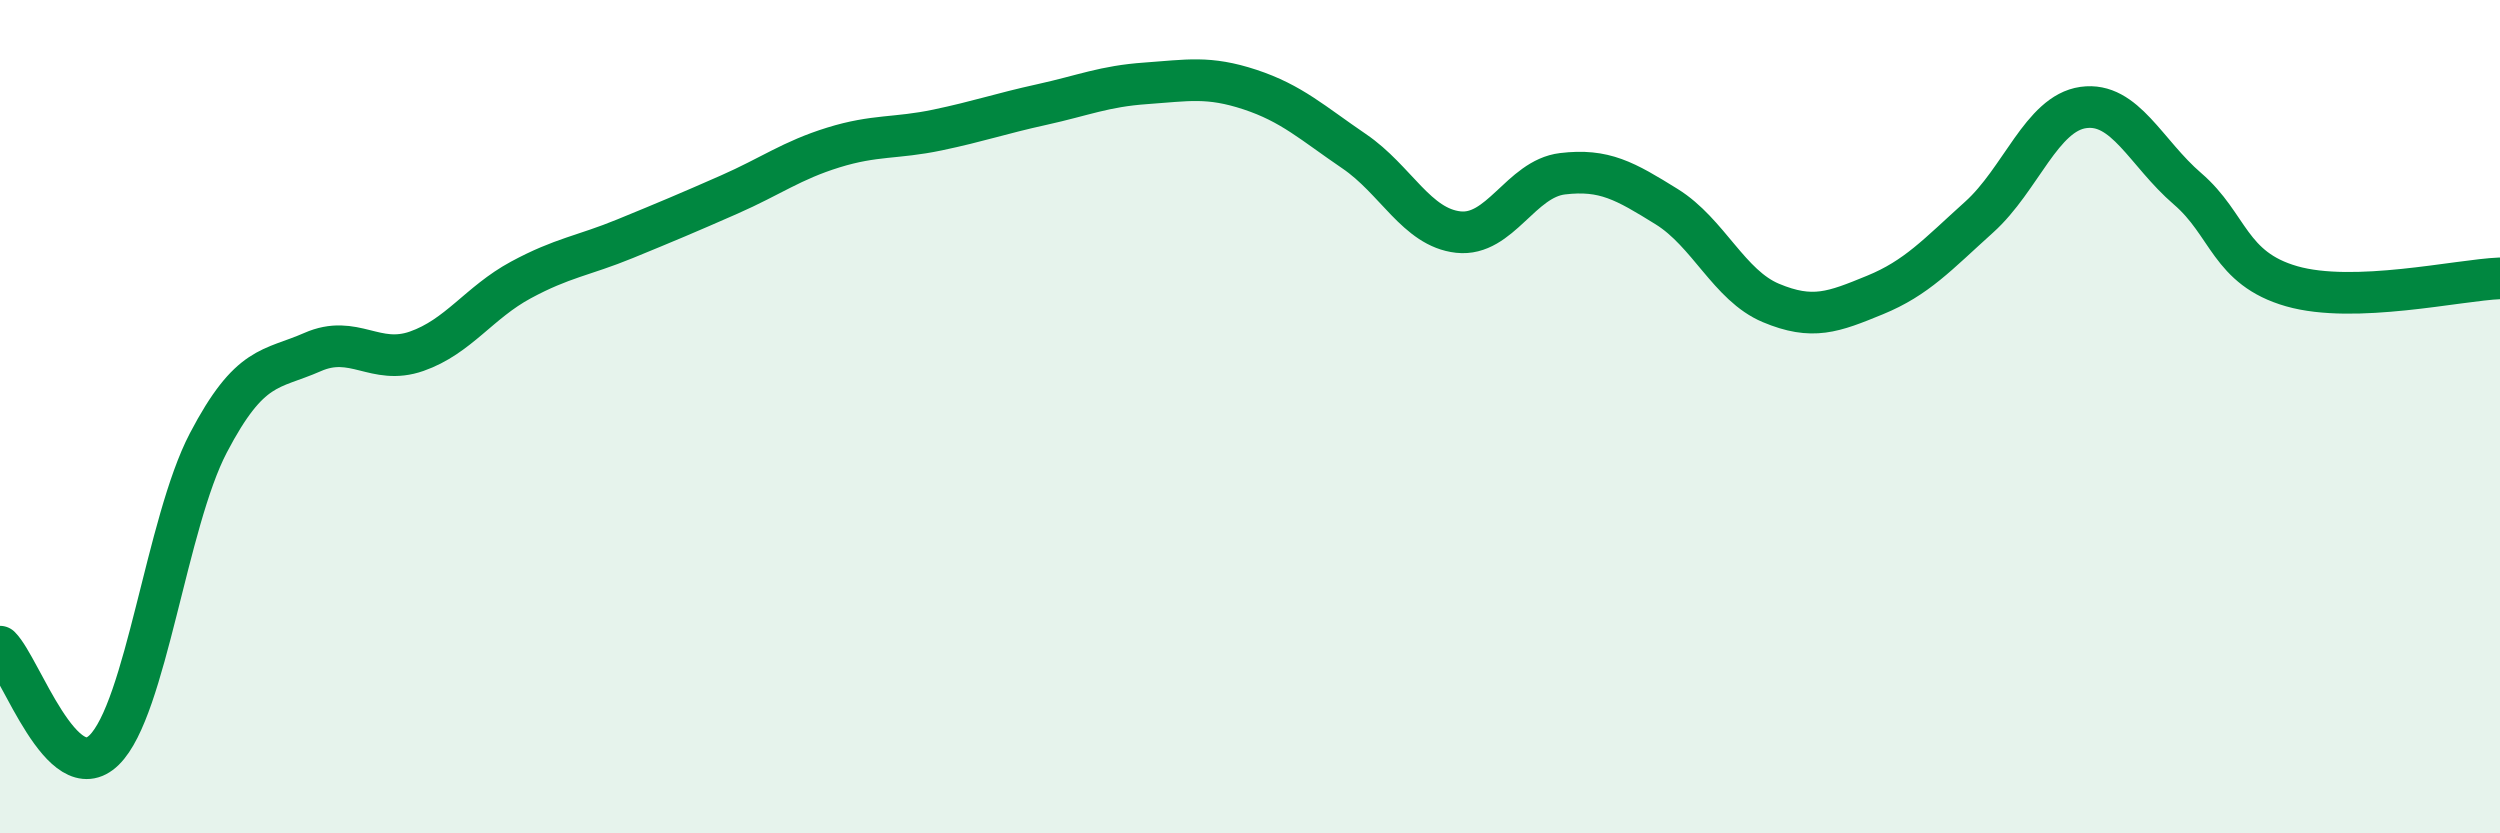 
    <svg width="60" height="20" viewBox="0 0 60 20" xmlns="http://www.w3.org/2000/svg">
      <path
        d="M 0,15.52 C 0.5,16.02 1.5,18.98 2.5,18 C 3.5,17.02 4,12.54 5,10.63 C 6,8.72 6.5,8.89 7.5,8.45 C 8.5,8.01 9,8.78 10,8.43 C 11,8.08 11.5,7.26 12.5,6.72 C 13.5,6.18 14,6.14 15,5.73 C 16,5.32 16.5,5.11 17.5,4.67 C 18.5,4.23 19,3.85 20,3.54 C 21,3.23 21.5,3.33 22.5,3.12 C 23.5,2.91 24,2.73 25,2.51 C 26,2.29 26.5,2.07 27.5,2 C 28.5,1.93 29,1.82 30,2.15 C 31,2.48 31.5,2.95 32.5,3.63 C 33.5,4.31 34,5.46 35,5.57 C 36,5.68 36.5,4.29 37.5,4.17 C 38.5,4.05 39,4.34 40,4.96 C 41,5.58 41.5,6.85 42.5,7.27 C 43.5,7.69 44,7.49 45,7.08 C 46,6.67 46.5,6.11 47.5,5.21 C 48.5,4.31 49,2.72 50,2.58 C 51,2.44 51.5,3.67 52.5,4.53 C 53.5,5.39 53.5,6.44 55,6.87 C 56.5,7.3 59,6.72 60,6.68L60 20L0 20Z"
        fill="#008740"
        opacity="0.1"
        stroke-linecap="round"
        stroke-linejoin="round"
      />
      <path
        d="M 0,15.52 C 0.5,16.02 1.5,18.98 2.5,18 C 3.5,17.02 4,12.54 5,10.63 C 6,8.72 6.5,8.89 7.5,8.45 C 8.5,8.01 9,8.78 10,8.43 C 11,8.08 11.5,7.26 12.5,6.72 C 13.5,6.18 14,6.14 15,5.73 C 16,5.32 16.5,5.11 17.5,4.67 C 18.5,4.23 19,3.85 20,3.54 C 21,3.23 21.5,3.33 22.5,3.12 C 23.5,2.91 24,2.73 25,2.51 C 26,2.29 26.5,2.07 27.5,2 C 28.5,1.93 29,1.82 30,2.15 C 31,2.48 31.5,2.95 32.5,3.63 C 33.5,4.31 34,5.46 35,5.57 C 36,5.68 36.5,4.29 37.5,4.17 C 38.5,4.05 39,4.34 40,4.96 C 41,5.58 41.5,6.85 42.5,7.27 C 43.5,7.69 44,7.49 45,7.08 C 46,6.67 46.5,6.11 47.5,5.21 C 48.5,4.31 49,2.72 50,2.58 C 51,2.44 51.5,3.67 52.5,4.53 C 53.5,5.39 53.5,6.44 55,6.87 C 56.5,7.3 59,6.72 60,6.68"
        stroke="#008740"
        stroke-width="1"
        fill="none"
        stroke-linecap="round"
        stroke-linejoin="round"
      />
    </svg>
  